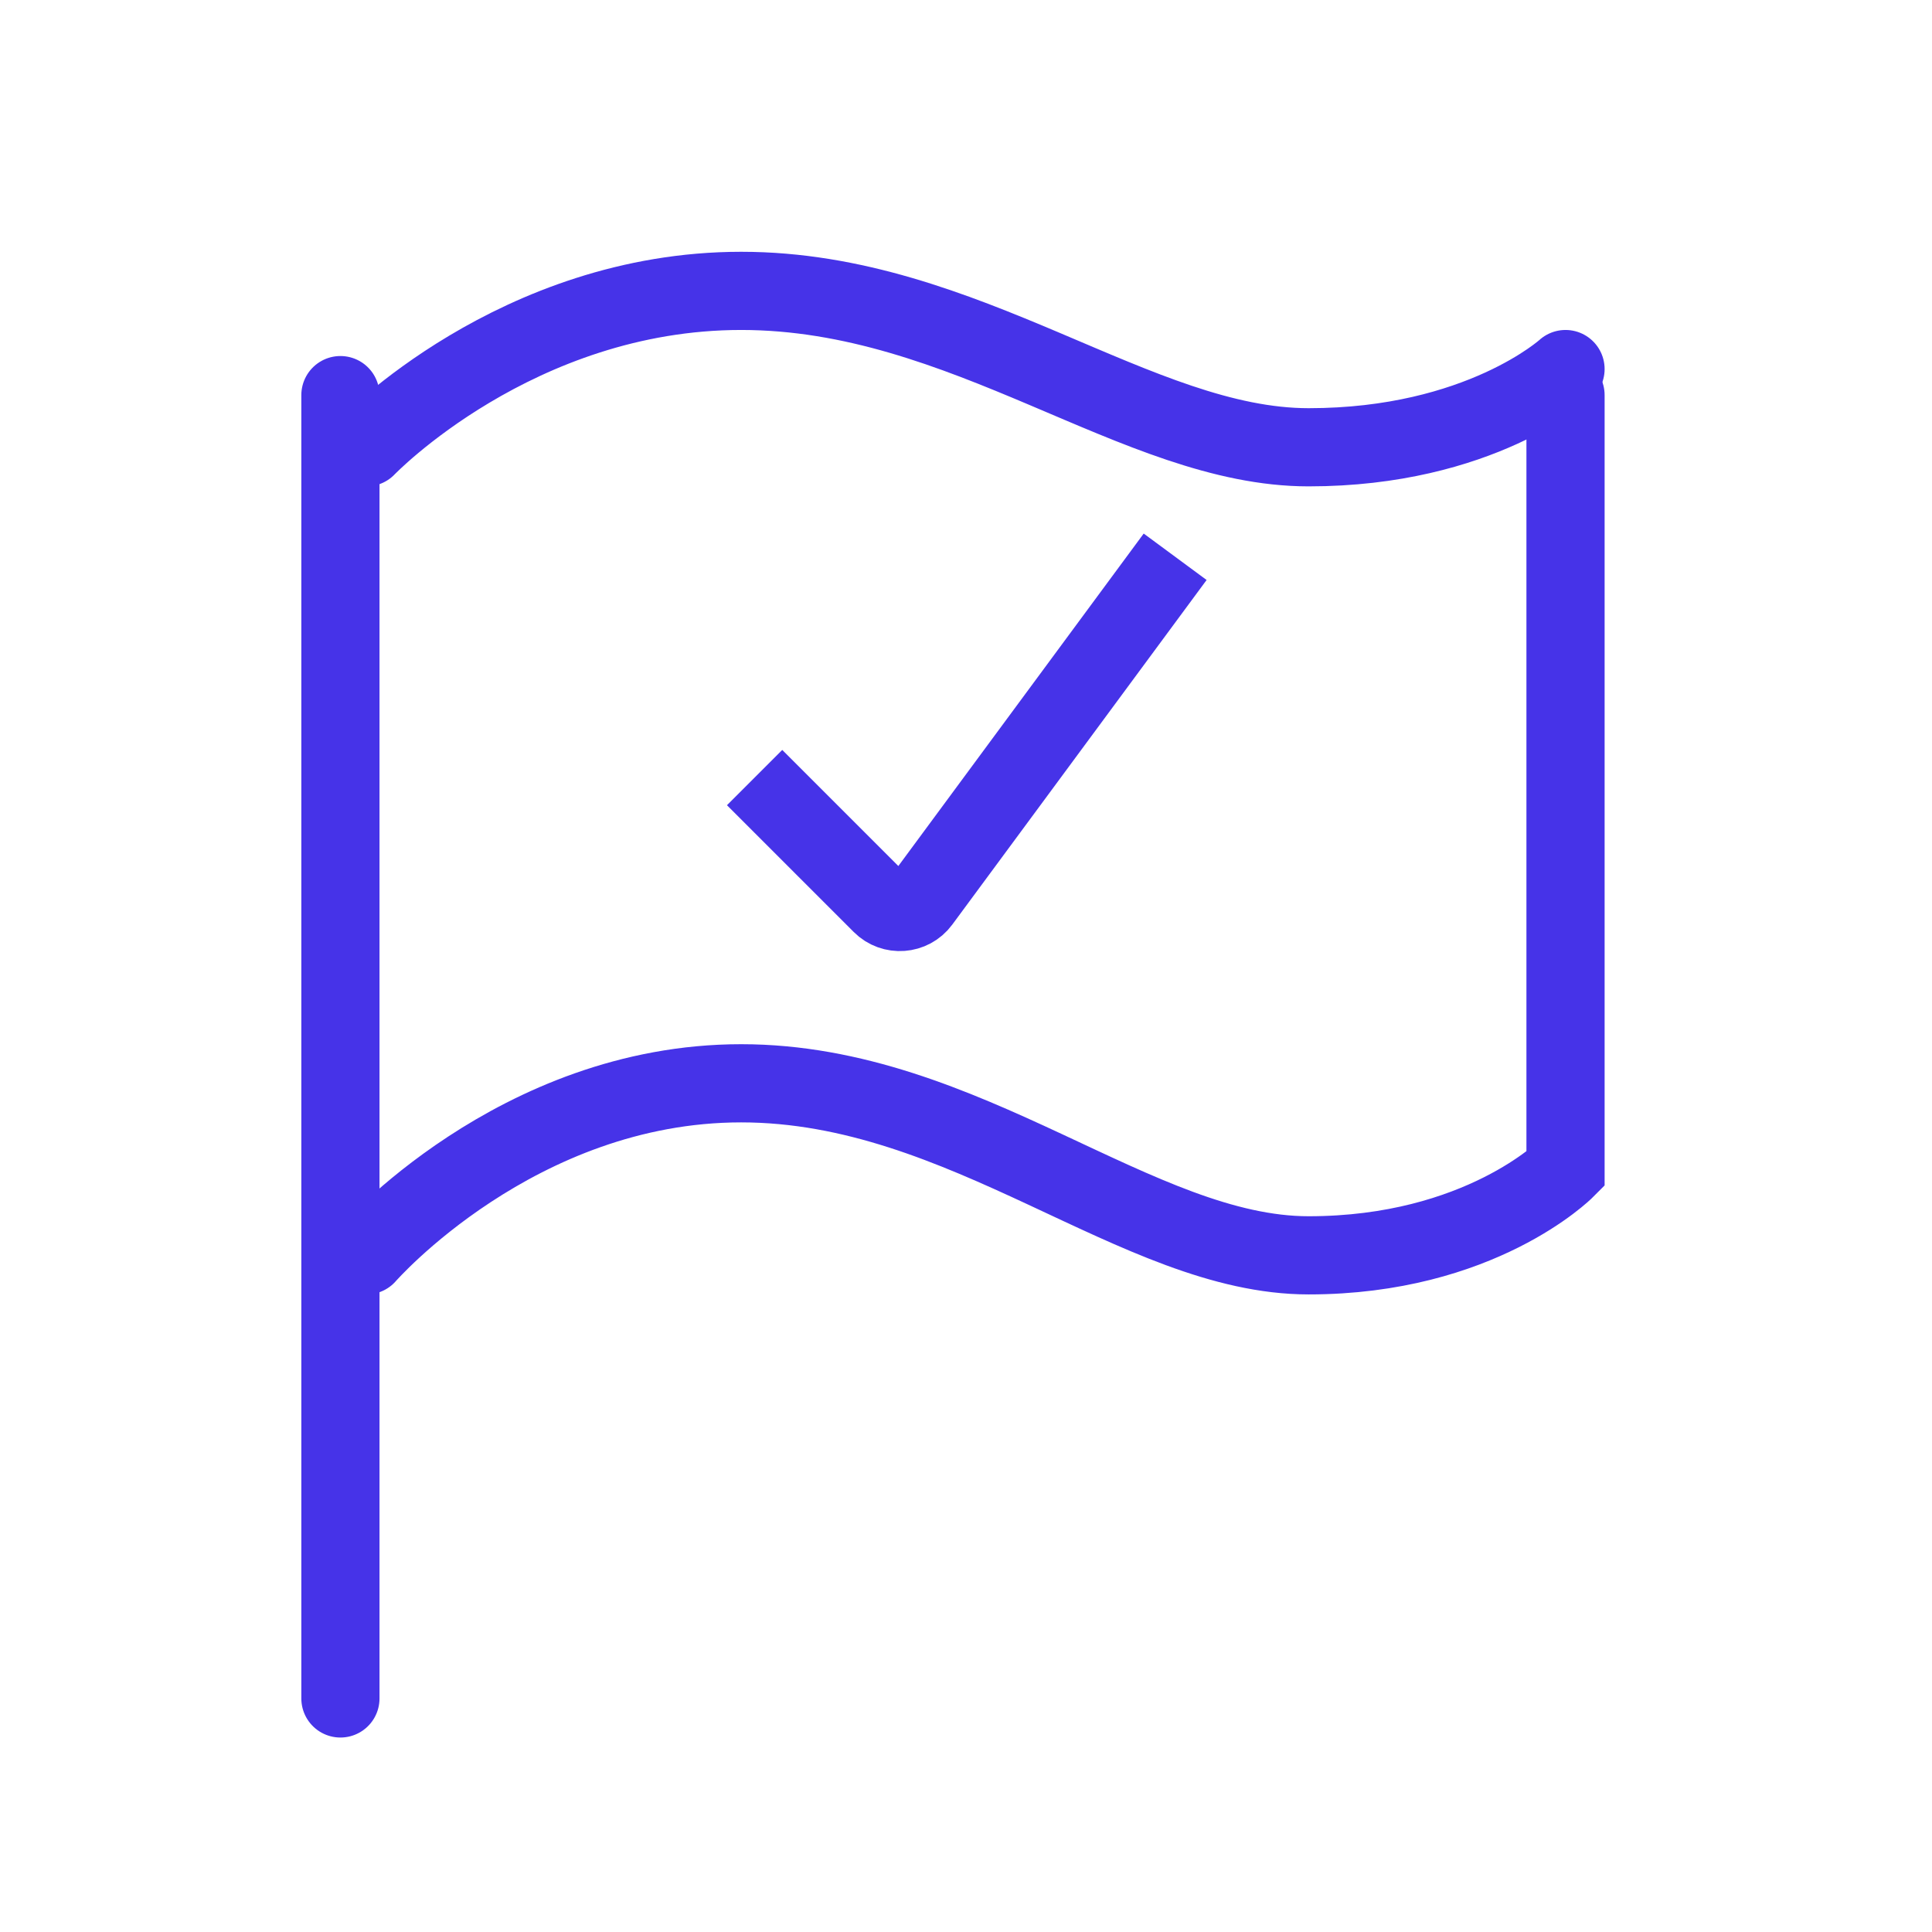 <?xml version="1.0" encoding="UTF-8"?>
<svg xmlns="http://www.w3.org/2000/svg" width="45" height="45" viewBox="0 0 45 45" fill="none">
  <g clip-path="url(#clip0_383_37140)">
    <path d="M7.929 9.203V39.56" stroke="#4633E8" stroke-width="1.821" stroke-linecap="round"></path>
    <path d="M8.536 10.418C8.536 10.418 12.027 6.775 17.263 6.775C22.5 6.775 26.49 10.418 30.48 10.418C34.469 10.418 36.464 8.596 36.464 8.596" stroke="#4633E8" stroke-width="1.821" stroke-linecap="round"></path>
    <path d="M8.536 29.239C8.536 29.239 12.027 25.232 17.263 25.232C22.5 25.232 26.49 29.239 30.48 29.239C34.469 29.239 36.464 27.235 36.464 27.235V9.203" stroke="#4633E8" stroke-width="1.821" stroke-linecap="round"></path>
    <path d="M18.22 18.755L20.529 21.064C20.791 21.327 21.226 21.295 21.447 20.996L26.831 13.701" stroke="#4633E8" stroke-width="1.821" stroke-linecap="square" stroke-linejoin="round"></path>
  </g>
  <defs>
    <clipPath id="clip0_383_37140">
      <rect width="45" height="45" fill="white"></rect>
    </clipPath>
  </defs>
</svg>
